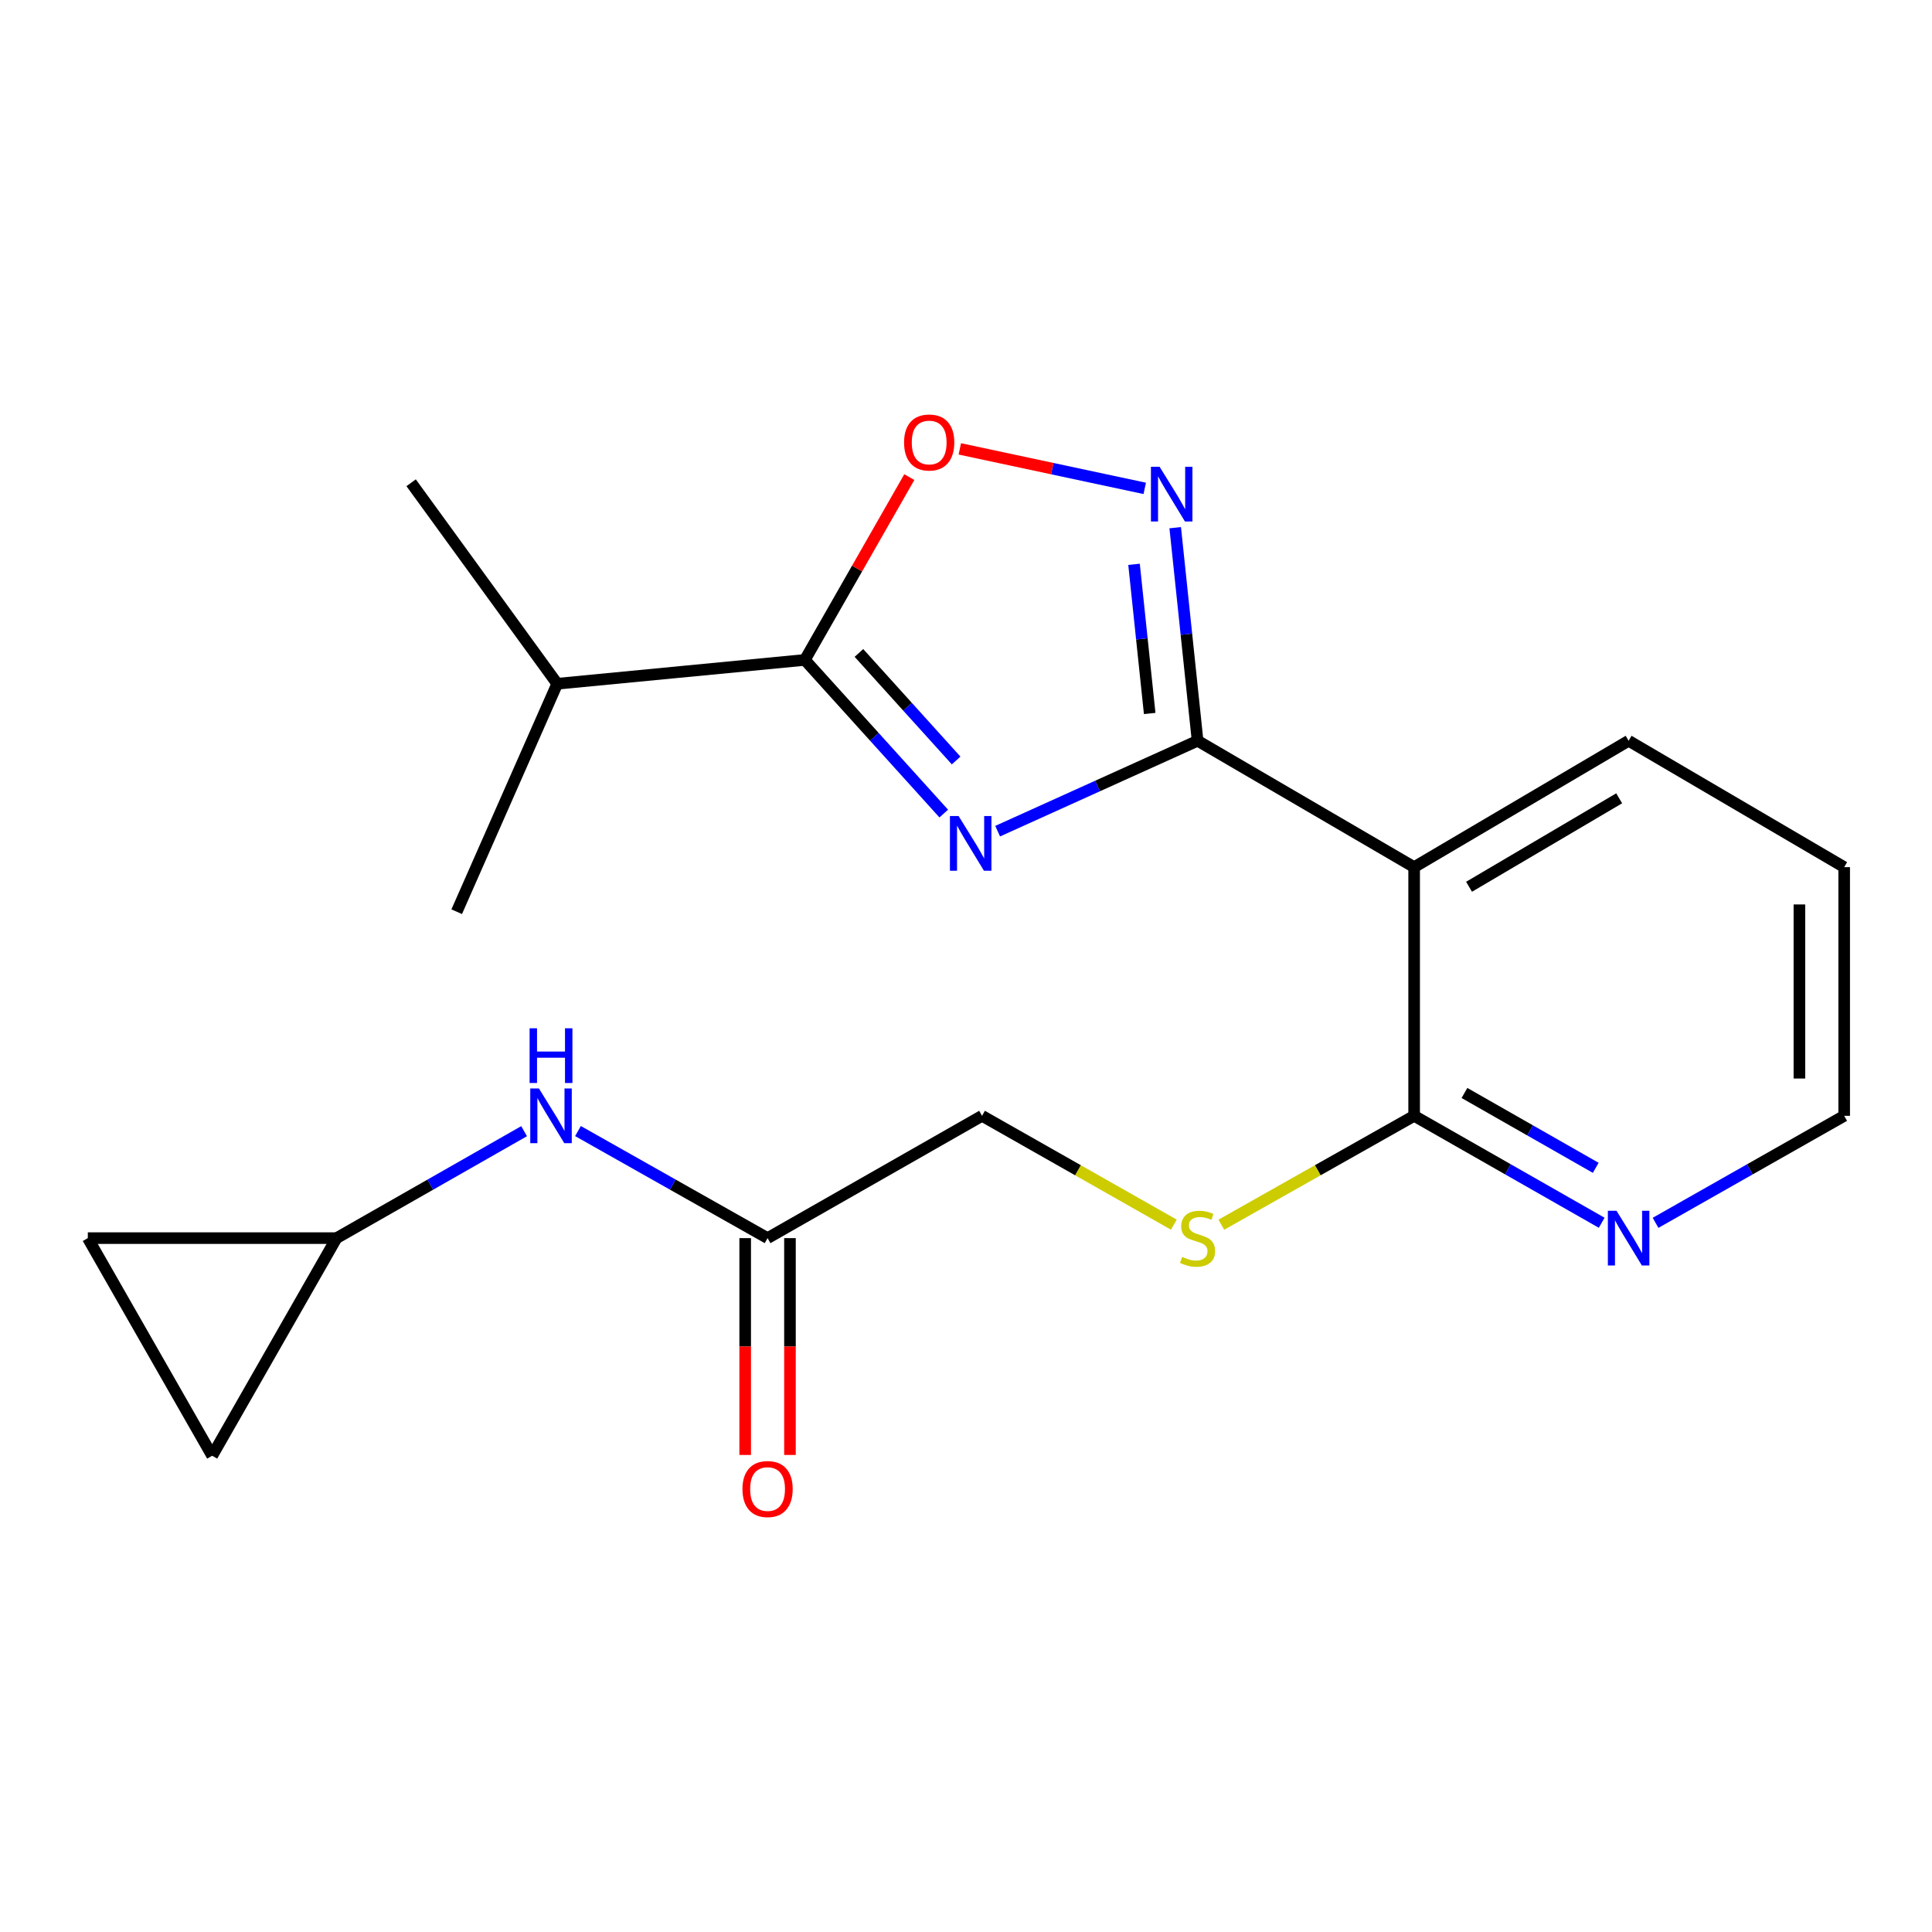 <?xml version='1.0' encoding='iso-8859-1'?>
<svg version='1.1' baseProfile='full'
              xmlns='http://www.w3.org/2000/svg'
                      xmlns:rdkit='http://www.rdkit.org/xml'
                      xmlns:xlink='http://www.w3.org/1999/xlink'
                  xml:space='preserve'
width='1000px' height='1000px' viewBox='0 0 1000 1000'>
<!-- END OF HEADER -->
<rect style='opacity:1.0;fill:#FFFFFF;stroke:none' width='1000' height='1000' x='0' y='0'> </rect>
<path class='bond-0' d='M 516.383,430.211 L 568.126,406.816' style='fill:none;fill-rule:evenodd;stroke:#0000FF;stroke-width:6px;stroke-linecap:butt;stroke-linejoin:miter;stroke-opacity:1' />
<path class='bond-0' d='M 568.126,406.816 L 619.869,383.421' style='fill:none;fill-rule:evenodd;stroke:#000000;stroke-width:6px;stroke-linecap:butt;stroke-linejoin:miter;stroke-opacity:1' />
<path class='bond-2' d='M 488.481,421.102 L 452.54,381.337' style='fill:none;fill-rule:evenodd;stroke:#0000FF;stroke-width:6px;stroke-linecap:butt;stroke-linejoin:miter;stroke-opacity:1' />
<path class='bond-2' d='M 452.54,381.337 L 416.598,341.572' style='fill:none;fill-rule:evenodd;stroke:#000000;stroke-width:6px;stroke-linecap:butt;stroke-linejoin:miter;stroke-opacity:1' />
<path class='bond-2' d='M 494.894,393.63 L 469.735,365.795' style='fill:none;fill-rule:evenodd;stroke:#0000FF;stroke-width:6px;stroke-linecap:butt;stroke-linejoin:miter;stroke-opacity:1' />
<path class='bond-2' d='M 469.735,365.795 L 444.576,337.959' style='fill:none;fill-rule:evenodd;stroke:#000000;stroke-width:6px;stroke-linecap:butt;stroke-linejoin:miter;stroke-opacity:1' />
<path class='bond-1' d='M 619.869,383.421 L 614.078,328.276' style='fill:none;fill-rule:evenodd;stroke:#000000;stroke-width:6px;stroke-linecap:butt;stroke-linejoin:miter;stroke-opacity:1' />
<path class='bond-1' d='M 614.078,328.276 L 608.288,273.131' style='fill:none;fill-rule:evenodd;stroke:#0000FF;stroke-width:6px;stroke-linecap:butt;stroke-linejoin:miter;stroke-opacity:1' />
<path class='bond-1' d='M 595.08,369.298 L 591.027,330.696' style='fill:none;fill-rule:evenodd;stroke:#000000;stroke-width:6px;stroke-linecap:butt;stroke-linejoin:miter;stroke-opacity:1' />
<path class='bond-1' d='M 591.027,330.696 L 586.974,292.095' style='fill:none;fill-rule:evenodd;stroke:#0000FF;stroke-width:6px;stroke-linecap:butt;stroke-linejoin:miter;stroke-opacity:1' />
<path class='bond-3' d='M 619.869,383.421 L 731.96,448.834' style='fill:none;fill-rule:evenodd;stroke:#000000;stroke-width:6px;stroke-linecap:butt;stroke-linejoin:miter;stroke-opacity:1' />
<path class='bond-21' d='M 592.515,252.783 L 544.655,242.561' style='fill:none;fill-rule:evenodd;stroke:#0000FF;stroke-width:6px;stroke-linecap:butt;stroke-linejoin:miter;stroke-opacity:1' />
<path class='bond-21' d='M 544.655,242.561 L 496.795,232.338' style='fill:none;fill-rule:evenodd;stroke:#FF0000;stroke-width:6px;stroke-linecap:butt;stroke-linejoin:miter;stroke-opacity:1' />
<path class='bond-4' d='M 416.598,341.572 L 443.627,294.264' style='fill:none;fill-rule:evenodd;stroke:#000000;stroke-width:6px;stroke-linecap:butt;stroke-linejoin:miter;stroke-opacity:1' />
<path class='bond-4' d='M 443.627,294.264 L 470.657,246.955' style='fill:none;fill-rule:evenodd;stroke:#FF0000;stroke-width:6px;stroke-linecap:butt;stroke-linejoin:miter;stroke-opacity:1' />
<path class='bond-14' d='M 416.598,341.572 L 288.424,353.908' style='fill:none;fill-rule:evenodd;stroke:#000000;stroke-width:6px;stroke-linecap:butt;stroke-linejoin:miter;stroke-opacity:1' />
<path class='bond-5' d='M 731.96,448.834 L 731.96,577.549' style='fill:none;fill-rule:evenodd;stroke:#000000;stroke-width:6px;stroke-linecap:butt;stroke-linejoin:miter;stroke-opacity:1' />
<path class='bond-16' d='M 731.96,448.834 L 842.969,383.421' style='fill:none;fill-rule:evenodd;stroke:#000000;stroke-width:6px;stroke-linecap:butt;stroke-linejoin:miter;stroke-opacity:1' />
<path class='bond-16' d='M 760.378,458.991 L 838.085,413.202' style='fill:none;fill-rule:evenodd;stroke:#000000;stroke-width:6px;stroke-linecap:butt;stroke-linejoin:miter;stroke-opacity:1' />
<path class='bond-7' d='M 731.96,577.549 L 682.063,605.727' style='fill:none;fill-rule:evenodd;stroke:#000000;stroke-width:6px;stroke-linecap:butt;stroke-linejoin:miter;stroke-opacity:1' />
<path class='bond-7' d='M 682.063,605.727 L 632.167,633.906' style='fill:none;fill-rule:evenodd;stroke:#CCCC00;stroke-width:6px;stroke-linecap:butt;stroke-linejoin:miter;stroke-opacity:1' />
<path class='bond-10' d='M 731.96,577.549 L 780.497,605.227' style='fill:none;fill-rule:evenodd;stroke:#000000;stroke-width:6px;stroke-linecap:butt;stroke-linejoin:miter;stroke-opacity:1' />
<path class='bond-10' d='M 780.497,605.227 L 829.035,632.905' style='fill:none;fill-rule:evenodd;stroke:#0000FF;stroke-width:6px;stroke-linecap:butt;stroke-linejoin:miter;stroke-opacity:1' />
<path class='bond-10' d='M 758.002,565.718 L 791.979,585.092' style='fill:none;fill-rule:evenodd;stroke:#000000;stroke-width:6px;stroke-linecap:butt;stroke-linejoin:miter;stroke-opacity:1' />
<path class='bond-10' d='M 791.979,585.092 L 825.955,604.467' style='fill:none;fill-rule:evenodd;stroke:#0000FF;stroke-width:6px;stroke-linecap:butt;stroke-linejoin:miter;stroke-opacity:1' />
<path class='bond-6' d='M 174.182,640.851 L 222.726,613.173' style='fill:none;fill-rule:evenodd;stroke:#000000;stroke-width:6px;stroke-linecap:butt;stroke-linejoin:miter;stroke-opacity:1' />
<path class='bond-6' d='M 222.726,613.173 L 271.27,585.494' style='fill:none;fill-rule:evenodd;stroke:#0000FF;stroke-width:6px;stroke-linecap:butt;stroke-linejoin:miter;stroke-opacity:1' />
<path class='bond-11' d='M 174.182,640.851 L 109.825,753.496' style='fill:none;fill-rule:evenodd;stroke:#000000;stroke-width:6px;stroke-linecap:butt;stroke-linejoin:miter;stroke-opacity:1' />
<path class='bond-12' d='M 174.182,640.851 L 45.455,640.851' style='fill:none;fill-rule:evenodd;stroke:#000000;stroke-width:6px;stroke-linecap:butt;stroke-linejoin:miter;stroke-opacity:1' />
<path class='bond-15' d='M 607.582,633.879 L 557.944,605.714' style='fill:none;fill-rule:evenodd;stroke:#CCCC00;stroke-width:6px;stroke-linecap:butt;stroke-linejoin:miter;stroke-opacity:1' />
<path class='bond-15' d='M 557.944,605.714 L 508.305,577.549' style='fill:none;fill-rule:evenodd;stroke:#000000;stroke-width:6px;stroke-linecap:butt;stroke-linejoin:miter;stroke-opacity:1' />
<path class='bond-8' d='M 397.296,640.851 L 508.305,577.549' style='fill:none;fill-rule:evenodd;stroke:#000000;stroke-width:6px;stroke-linecap:butt;stroke-linejoin:miter;stroke-opacity:1' />
<path class='bond-9' d='M 397.296,640.851 L 348.229,613.141' style='fill:none;fill-rule:evenodd;stroke:#000000;stroke-width:6px;stroke-linecap:butt;stroke-linejoin:miter;stroke-opacity:1' />
<path class='bond-9' d='M 348.229,613.141 L 299.163,585.432' style='fill:none;fill-rule:evenodd;stroke:#0000FF;stroke-width:6px;stroke-linecap:butt;stroke-linejoin:miter;stroke-opacity:1' />
<path class='bond-13' d='M 385.707,640.851 L 385.707,696.967' style='fill:none;fill-rule:evenodd;stroke:#000000;stroke-width:6px;stroke-linecap:butt;stroke-linejoin:miter;stroke-opacity:1' />
<path class='bond-13' d='M 385.707,696.967 L 385.707,753.082' style='fill:none;fill-rule:evenodd;stroke:#FF0000;stroke-width:6px;stroke-linecap:butt;stroke-linejoin:miter;stroke-opacity:1' />
<path class='bond-13' d='M 408.885,640.851 L 408.885,696.967' style='fill:none;fill-rule:evenodd;stroke:#000000;stroke-width:6px;stroke-linecap:butt;stroke-linejoin:miter;stroke-opacity:1' />
<path class='bond-13' d='M 408.885,696.967 L 408.885,753.082' style='fill:none;fill-rule:evenodd;stroke:#FF0000;stroke-width:6px;stroke-linecap:butt;stroke-linejoin:miter;stroke-opacity:1' />
<path class='bond-22' d='M 856.916,632.938 L 905.731,605.244' style='fill:none;fill-rule:evenodd;stroke:#0000FF;stroke-width:6px;stroke-linecap:butt;stroke-linejoin:miter;stroke-opacity:1' />
<path class='bond-22' d='M 905.731,605.244 L 954.545,577.549' style='fill:none;fill-rule:evenodd;stroke:#000000;stroke-width:6px;stroke-linecap:butt;stroke-linejoin:miter;stroke-opacity:1' />
<path class='bond-23' d='M 109.825,753.496 L 45.455,640.851' style='fill:none;fill-rule:evenodd;stroke:#000000;stroke-width:6px;stroke-linecap:butt;stroke-linejoin:miter;stroke-opacity:1' />
<path class='bond-18' d='M 288.424,353.908 L 212.799,249.877' style='fill:none;fill-rule:evenodd;stroke:#000000;stroke-width:6px;stroke-linecap:butt;stroke-linejoin:miter;stroke-opacity:1' />
<path class='bond-19' d='M 288.424,353.908 L 236.389,471.896' style='fill:none;fill-rule:evenodd;stroke:#000000;stroke-width:6px;stroke-linecap:butt;stroke-linejoin:miter;stroke-opacity:1' />
<path class='bond-20' d='M 842.969,383.421 L 954.545,448.834' style='fill:none;fill-rule:evenodd;stroke:#000000;stroke-width:6px;stroke-linecap:butt;stroke-linejoin:miter;stroke-opacity:1' />
<path class='bond-17' d='M 954.545,577.549 L 954.545,448.834' style='fill:none;fill-rule:evenodd;stroke:#000000;stroke-width:6px;stroke-linecap:butt;stroke-linejoin:miter;stroke-opacity:1' />
<path class='bond-17' d='M 931.367,558.242 L 931.367,468.141' style='fill:none;fill-rule:evenodd;stroke:#000000;stroke-width:6px;stroke-linecap:butt;stroke-linejoin:miter;stroke-opacity:1' />
<path  class='atom-0' d='M 496.161 422.364
L 505.441 437.364
Q 506.361 438.844, 507.841 441.524
Q 509.321 444.204, 509.401 444.364
L 509.401 422.364
L 513.161 422.364
L 513.161 450.684
L 509.281 450.684
L 499.321 434.284
Q 498.161 432.364, 496.921 430.164
Q 495.721 427.964, 495.361 427.284
L 495.361 450.684
L 491.681 450.684
L 491.681 422.364
L 496.161 422.364
' fill='#0000FF'/>
<path  class='atom-2' d='M 600.204 241.602
L 609.484 256.602
Q 610.404 258.082, 611.884 260.762
Q 613.364 263.442, 613.444 263.602
L 613.444 241.602
L 617.204 241.602
L 617.204 269.922
L 613.324 269.922
L 603.364 253.522
Q 602.204 251.602, 600.964 249.402
Q 599.764 247.202, 599.404 246.522
L 599.404 269.922
L 595.724 269.922
L 595.724 241.602
L 600.204 241.602
' fill='#0000FF'/>
<path  class='atom-5' d='M 467.943 229.033
Q 467.943 222.233, 471.303 218.433
Q 474.663 214.633, 480.943 214.633
Q 487.223 214.633, 490.583 218.433
Q 493.943 222.233, 493.943 229.033
Q 493.943 235.913, 490.543 239.833
Q 487.143 243.713, 480.943 243.713
Q 474.703 243.713, 471.303 239.833
Q 467.943 235.953, 467.943 229.033
M 480.943 240.513
Q 485.263 240.513, 487.583 237.633
Q 489.943 234.713, 489.943 229.033
Q 489.943 223.473, 487.583 220.673
Q 485.263 217.833, 480.943 217.833
Q 476.623 217.833, 474.263 220.633
Q 471.943 223.433, 471.943 229.033
Q 471.943 234.753, 474.263 237.633
Q 476.623 240.513, 480.943 240.513
' fill='#FF0000'/>
<path  class='atom-8' d='M 611.869 650.571
Q 612.189 650.691, 613.509 651.251
Q 614.829 651.811, 616.269 652.171
Q 617.749 652.491, 619.189 652.491
Q 621.869 652.491, 623.429 651.211
Q 624.989 649.891, 624.989 647.611
Q 624.989 646.051, 624.189 645.091
Q 623.429 644.131, 622.229 643.611
Q 621.029 643.091, 619.029 642.491
Q 616.509 641.731, 614.989 641.011
Q 613.509 640.291, 612.429 638.771
Q 611.389 637.251, 611.389 634.691
Q 611.389 631.131, 613.789 628.931
Q 616.229 626.731, 621.029 626.731
Q 624.309 626.731, 628.029 628.291
L 627.109 631.371
Q 623.709 629.971, 621.149 629.971
Q 618.389 629.971, 616.869 631.131
Q 615.349 632.251, 615.389 634.211
Q 615.389 635.731, 616.149 636.651
Q 616.949 637.571, 618.069 638.091
Q 619.229 638.611, 621.149 639.211
Q 623.709 640.011, 625.229 640.811
Q 626.749 641.611, 627.829 643.251
Q 628.949 644.851, 628.949 647.611
Q 628.949 651.531, 626.309 653.651
Q 623.709 655.731, 619.349 655.731
Q 616.829 655.731, 614.909 655.171
Q 613.029 654.651, 610.789 653.731
L 611.869 650.571
' fill='#CCCC00'/>
<path  class='atom-10' d='M 278.945 563.389
L 288.225 578.389
Q 289.145 579.869, 290.625 582.549
Q 292.105 585.229, 292.185 585.389
L 292.185 563.389
L 295.945 563.389
L 295.945 591.709
L 292.065 591.709
L 282.105 575.309
Q 280.945 573.389, 279.705 571.189
Q 278.505 568.989, 278.145 568.309
L 278.145 591.709
L 274.465 591.709
L 274.465 563.389
L 278.945 563.389
' fill='#0000FF'/>
<path  class='atom-10' d='M 274.125 532.237
L 277.965 532.237
L 277.965 544.277
L 292.445 544.277
L 292.445 532.237
L 296.285 532.237
L 296.285 560.557
L 292.445 560.557
L 292.445 547.477
L 277.965 547.477
L 277.965 560.557
L 274.125 560.557
L 274.125 532.237
' fill='#0000FF'/>
<path  class='atom-11' d='M 836.709 626.691
L 845.989 641.691
Q 846.909 643.171, 848.389 645.851
Q 849.869 648.531, 849.949 648.691
L 849.949 626.691
L 853.709 626.691
L 853.709 655.011
L 849.829 655.011
L 839.869 638.611
Q 838.709 636.691, 837.469 634.491
Q 836.269 632.291, 835.909 631.611
L 835.909 655.011
L 832.229 655.011
L 832.229 626.691
L 836.709 626.691
' fill='#0000FF'/>
<path  class='atom-14' d='M 384.296 770.727
Q 384.296 763.927, 387.656 760.127
Q 391.016 756.327, 397.296 756.327
Q 403.576 756.327, 406.936 760.127
Q 410.296 763.927, 410.296 770.727
Q 410.296 777.607, 406.896 781.527
Q 403.496 785.407, 397.296 785.407
Q 391.056 785.407, 387.656 781.527
Q 384.296 777.647, 384.296 770.727
M 397.296 782.207
Q 401.616 782.207, 403.936 779.327
Q 406.296 776.407, 406.296 770.727
Q 406.296 765.167, 403.936 762.367
Q 401.616 759.527, 397.296 759.527
Q 392.976 759.527, 390.616 762.327
Q 388.296 765.127, 388.296 770.727
Q 388.296 776.447, 390.616 779.327
Q 392.976 782.207, 397.296 782.207
' fill='#FF0000'/>
</svg>
